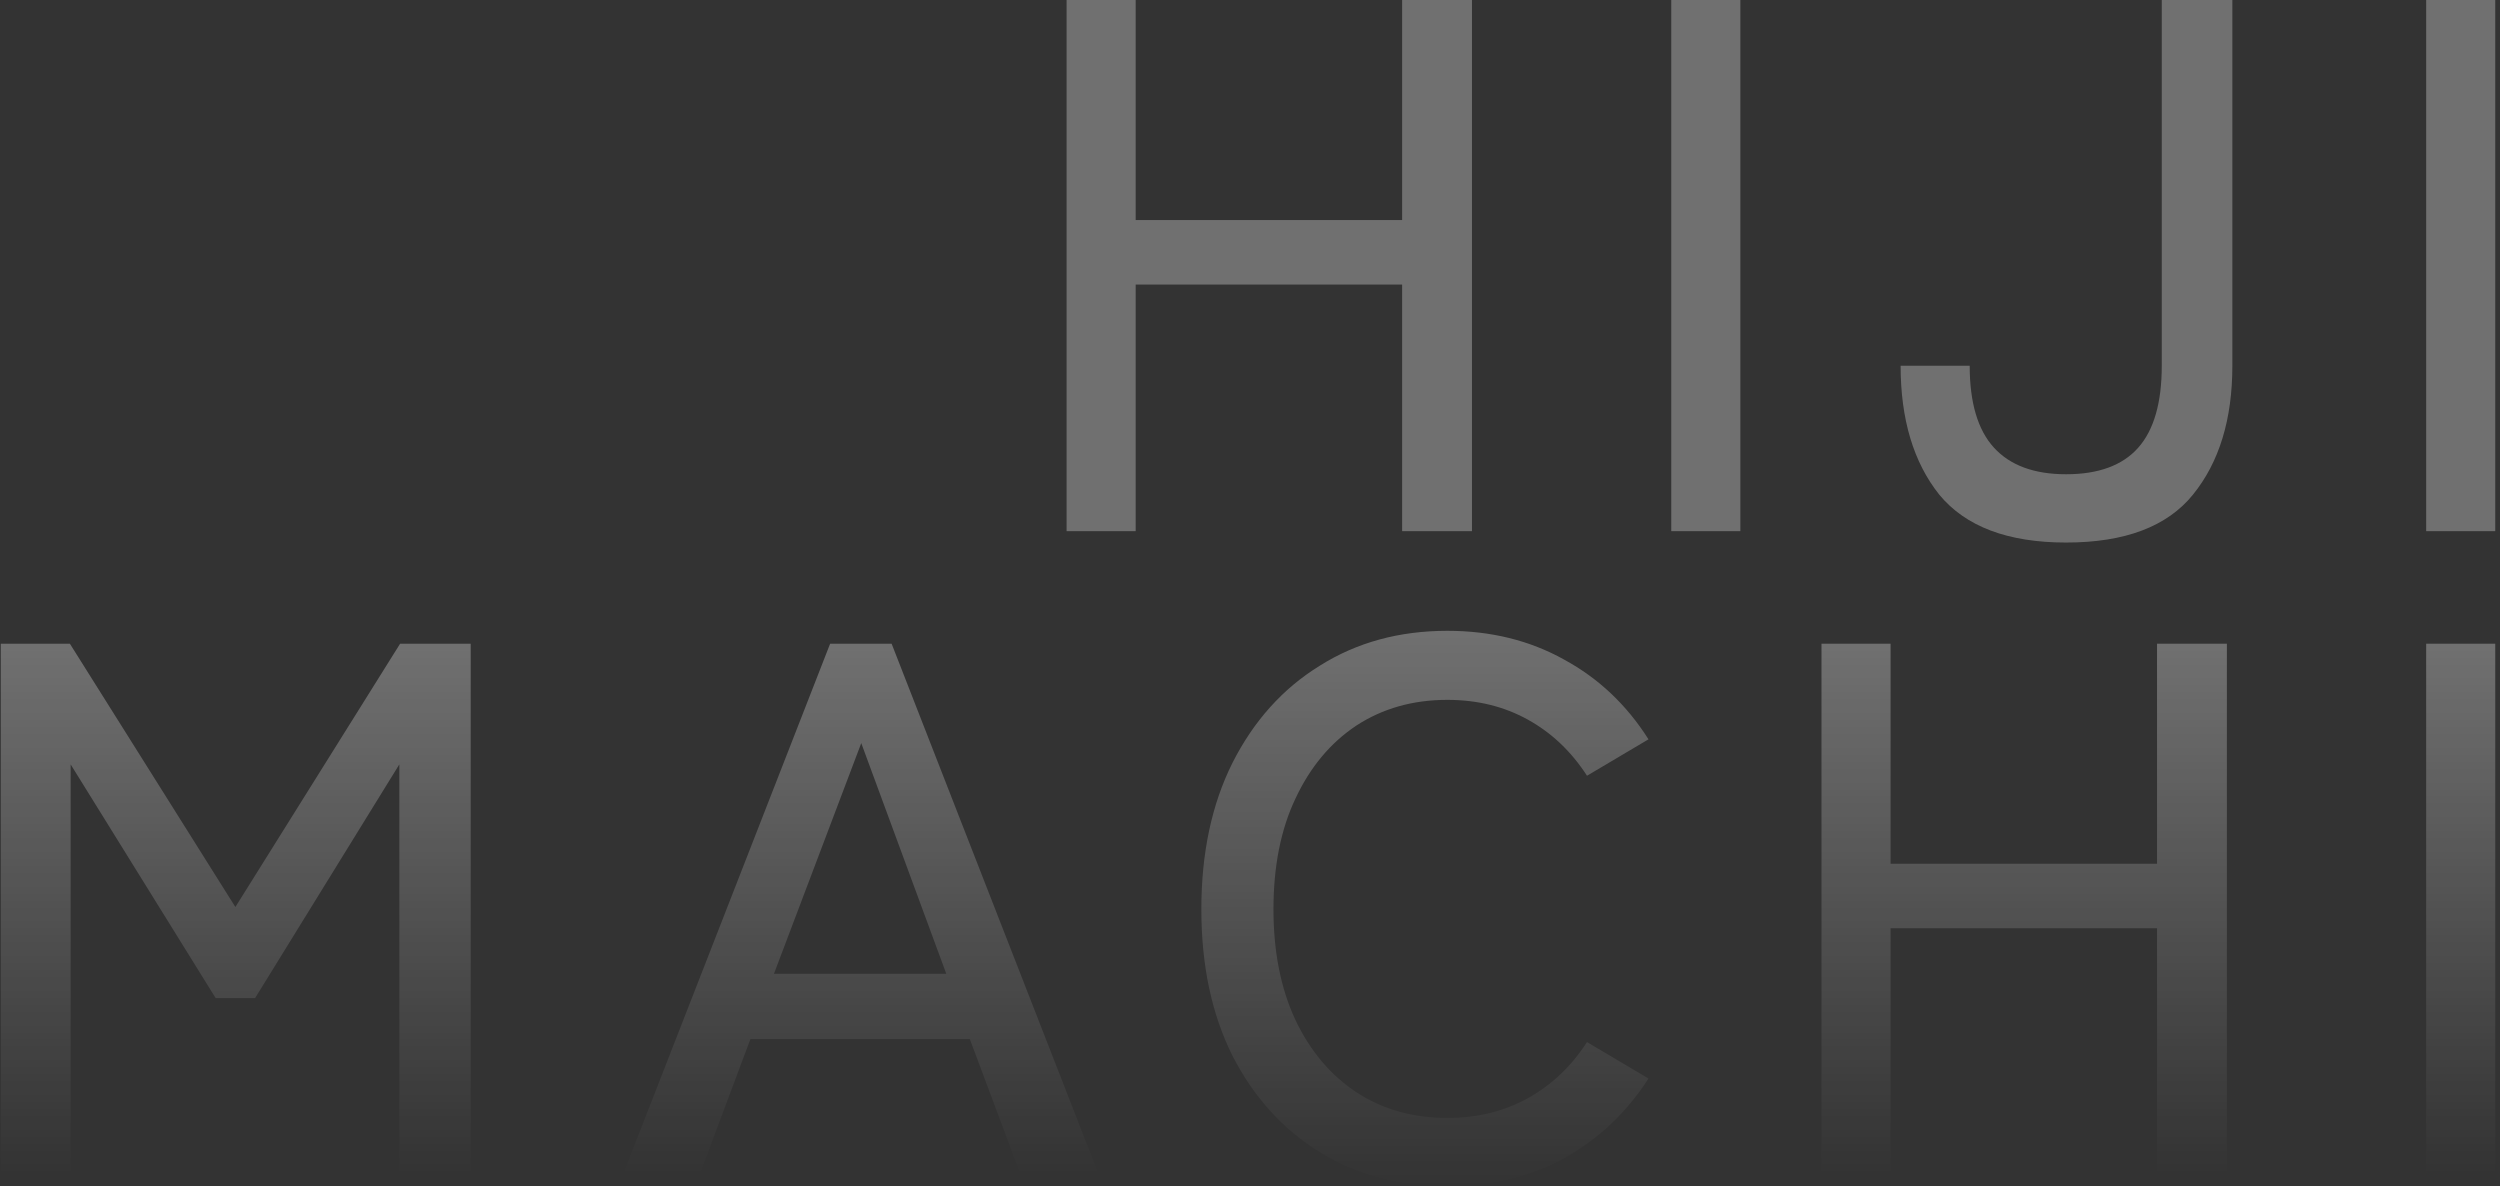 <svg width="451" height="214" viewBox="0 0 451 214" fill="none" xmlns="http://www.w3.org/2000/svg">
<rect x="0" y="0" width="451" height="214" fill="#333333" stroke="none"/>
<path d="M437.681 211.947V116.125H450.143V211.947H437.681Z" fill="url(#paint0_linear_8014_17)" fill-opacity="0.3"/>
<path d="M328.597 211.947V116.125H341.06V155.823H389.129V116.125H401.728V211.947H389.129V167.458H341.06V211.947H328.597Z" fill="url(#paint1_linear_8014_17)" fill-opacity="0.3"/>
<path d="M261.095 214C252.422 214 244.753 211.947 238.088 207.84C231.423 203.734 226.173 197.939 222.339 190.455C218.595 182.972 216.724 174.166 216.724 164.036C216.724 153.906 218.595 145.1 222.339 137.617C226.173 130.042 231.423 124.202 238.088 120.095C244.753 115.897 252.422 113.798 261.095 113.798C268.947 113.798 275.977 115.532 282.185 119C288.394 122.377 293.461 127.168 297.387 133.373L286.294 139.944C283.464 135.563 279.903 132.187 275.612 129.814C271.321 127.441 266.482 126.255 261.095 126.255C254.887 126.255 249.409 127.807 244.661 130.909C240.005 134.012 236.353 138.393 233.705 144.051C231.058 149.617 229.734 156.279 229.734 164.036C229.734 171.702 231.058 178.364 233.705 184.022C236.353 189.589 240.005 193.923 244.661 197.026C249.409 200.129 254.887 201.68 261.095 201.68C266.482 201.68 271.321 200.494 275.612 198.121C279.903 195.748 283.464 192.372 286.294 187.992L297.387 194.562C293.461 200.676 288.394 205.468 282.185 208.935C275.977 212.312 268.947 214 261.095 214Z" fill="url(#paint2_linear_8014_17)" fill-opacity="0.3"/>
<path d="M112.368 211.947L149.755 116.125H160.848L198.235 211.947H184.13L174.954 187.444H135.376L126.2 211.947H112.368ZM139.621 175.672H170.709L155.37 134.058L139.621 175.672Z" fill="url(#paint3_linear_8014_17)" fill-opacity="0.3"/>
<path d="M0.143 211.947V116.125H12.606L42.461 163.626L72.179 116.125H84.915V211.947H72.042V137.891L46.022 180.052H38.9L12.743 137.891V211.947H0.143Z" fill="url(#paint4_linear_8014_17)" fill-opacity="0.3"/>
<path d="M437.681 95.821V0H450.143V95.821H437.681Z" fill="white" fill-opacity="0.3"/>
<path d="M372.726 97.875C362.227 97.875 354.603 95 349.856 89.251C345.199 83.41 342.871 75.653 342.871 65.98H355.334C355.334 72.642 356.794 77.57 359.716 80.764C362.638 83.958 366.974 85.555 372.726 85.555C378.569 85.555 382.906 83.958 385.736 80.764C388.567 77.57 389.982 72.642 389.982 65.98V0H402.718V65.98C402.718 75.653 400.344 83.41 395.597 89.251C390.94 95 383.317 97.875 372.726 97.875Z" fill="white" fill-opacity="0.3"/>
<path d="M301.496 95.821V0H313.959V95.821H301.496Z" fill="white" fill-opacity="0.3"/>
<path d="M192.413 95.821V0H204.875V39.697H252.945V0H265.544V95.821H252.945V51.333H204.875V95.821H192.413Z" fill="white" fill-opacity="0.3"/>
<defs>
<linearGradient id="paint0_linear_8014_17" x1="443.912" y1="116.125" x2="443.912" y2="211.947" gradientUnits="userSpaceOnUse">
<stop stop-color="white"/>
<stop offset="1" stop-color="white" stop-opacity="0"/>
</linearGradient>
<linearGradient id="paint1_linear_8014_17" x1="365.163" y1="116.125" x2="365.163" y2="211.947" gradientUnits="userSpaceOnUse">
<stop stop-color="white"/>
<stop offset="1" stop-color="white" stop-opacity="0"/>
</linearGradient>
<linearGradient id="paint2_linear_8014_17" x1="257.055" y1="113.798" x2="257.055" y2="214" gradientUnits="userSpaceOnUse">
<stop stop-color="white"/>
<stop offset="1" stop-color="white" stop-opacity="0"/>
</linearGradient>
<linearGradient id="paint3_linear_8014_17" x1="155.302" y1="116.125" x2="155.302" y2="211.947" gradientUnits="userSpaceOnUse">
<stop stop-color="white"/>
<stop offset="1" stop-color="white" stop-opacity="0"/>
</linearGradient>
<linearGradient id="paint4_linear_8014_17" x1="42.529" y1="116.125" x2="42.529" y2="211.947" gradientUnits="userSpaceOnUse">
<stop stop-color="white"/>
<stop offset="1" stop-color="white" stop-opacity="0"/>
</linearGradient>
</defs>
</svg>
